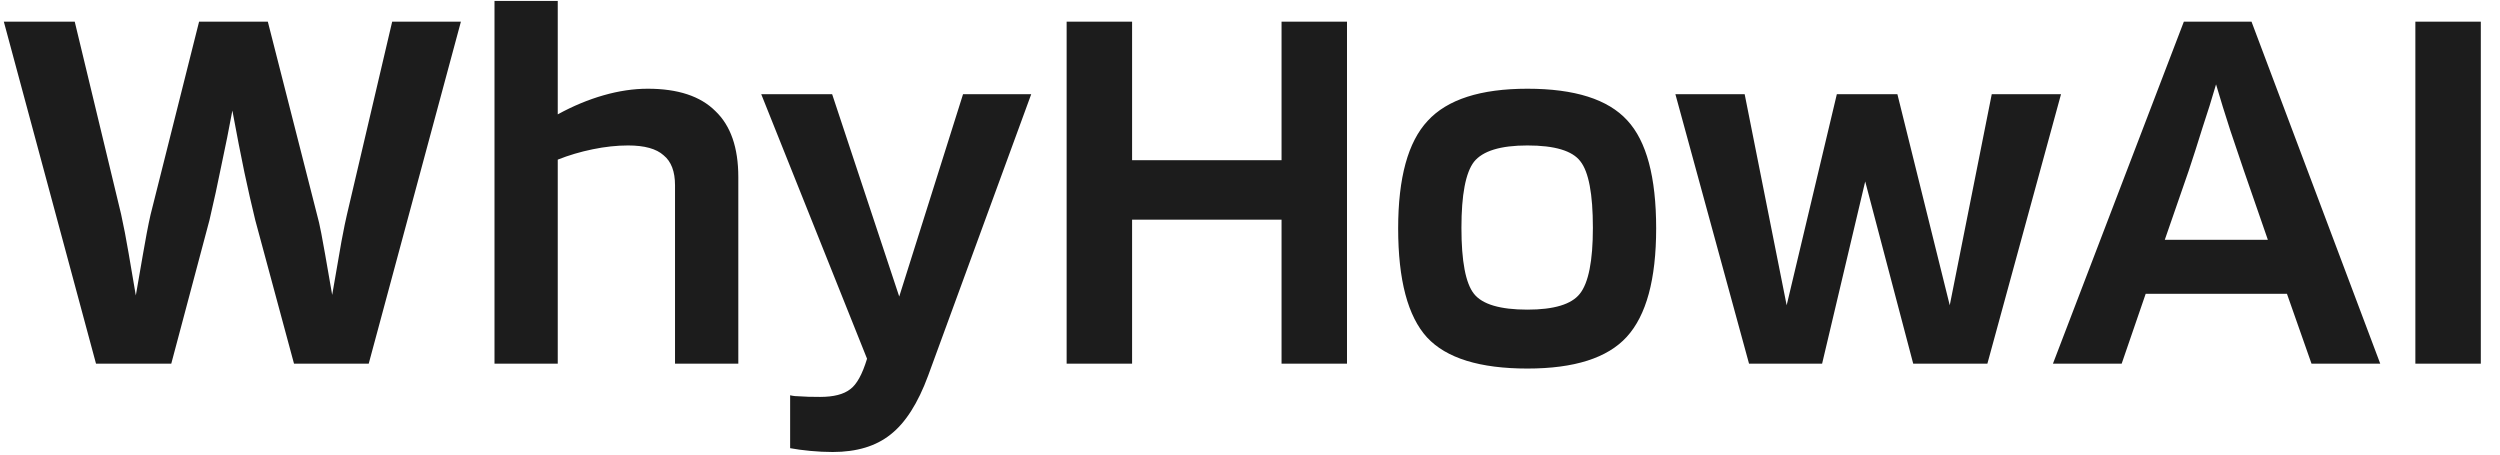 <svg width="110" height="20" viewBox="0 0 110 20" fill="none" xmlns="http://www.w3.org/2000/svg">
<path d="M4.224 16L0.168 0.952H3.288L5.328 9.424C5.376 9.648 5.432 9.92 5.496 10.24C5.56 10.56 5.72 11.48 5.976 13C6.232 11.512 6.392 10.6 6.456 10.264C6.52 9.928 6.576 9.656 6.624 9.448L8.76 0.952H11.784L13.944 9.424C14.008 9.648 14.072 9.928 14.136 10.264C14.2 10.584 14.36 11.488 14.616 12.976C14.792 11.984 14.928 11.2 15.024 10.624C15.136 10.032 15.216 9.64 15.264 9.448L17.256 0.952H20.28L16.224 16H12.936L11.232 9.688C11.072 9.032 10.912 8.328 10.752 7.576C10.592 6.808 10.416 5.904 10.224 4.864C10.08 5.648 9.92 6.448 9.744 7.264C9.584 8.064 9.408 8.872 9.216 9.688L7.536 16H4.224ZM24.541 16H21.758V0.04H24.541V5.032C25.213 4.664 25.886 4.384 26.558 4.192C27.23 4 27.878 3.904 28.502 3.904C29.829 3.904 30.822 4.232 31.477 4.888C32.15 5.528 32.486 6.496 32.486 7.792V16H29.701V8.152C29.701 7.544 29.534 7.104 29.198 6.832C28.878 6.544 28.358 6.4 27.637 6.4C27.142 6.4 26.622 6.456 26.078 6.568C25.534 6.68 25.021 6.832 24.541 7.024V16ZM36.086 17.464C36.678 17.464 37.118 17.352 37.406 17.128C37.694 16.92 37.942 16.472 38.15 15.784L33.494 4.144H36.614L39.566 13.048L42.374 4.144H45.374L40.838 16.528C40.39 17.744 39.838 18.608 39.182 19.12C38.542 19.632 37.694 19.888 36.638 19.888C36.318 19.888 35.99 19.872 35.654 19.84C35.318 19.808 35.022 19.768 34.766 19.72V17.392C34.894 17.424 35.046 17.44 35.222 17.44C35.398 17.456 35.686 17.464 36.086 17.464ZM49.812 16H46.932V0.952H49.812V7.048H56.388V0.952H59.268V16H56.388V9.664H49.812V16ZM72.871 10.048C72.871 12.288 72.439 13.88 71.575 14.824C70.727 15.752 69.271 16.216 67.207 16.216C65.111 16.216 63.639 15.76 62.791 14.848C61.943 13.92 61.519 12.32 61.519 10.048C61.519 7.824 61.951 6.248 62.815 5.32C63.679 4.376 65.143 3.904 67.207 3.904C69.287 3.904 70.751 4.368 71.599 5.296C72.447 6.208 72.871 7.792 72.871 10.048ZM64.303 10.024C64.303 11.496 64.487 12.464 64.855 12.928C65.223 13.392 66.007 13.624 67.207 13.624C68.375 13.624 69.143 13.392 69.511 12.928C69.895 12.448 70.087 11.48 70.087 10.024C70.087 8.536 69.903 7.56 69.535 7.096C69.183 6.632 68.407 6.4 67.207 6.4C66.023 6.4 65.239 6.64 64.855 7.12C64.487 7.6 64.303 8.568 64.303 10.024ZM87.637 4.144H90.685L87.445 16H84.181L82.069 7.984L80.173 16H76.957L73.717 4.144H76.765L78.613 13.432L80.821 4.144H83.485L85.789 13.432L87.637 4.144ZM93.354 16H90.33L96.09 0.952H99.066L104.73 16H101.706L100.626 12.928H94.41L93.354 16ZM97.506 3.712C97.33 4.32 97.13 4.96 96.906 5.632C96.698 6.304 96.498 6.928 96.306 7.504L95.25 10.552H99.786L98.73 7.504C98.554 6.992 98.354 6.4 98.13 5.728C97.906 5.04 97.698 4.368 97.506 3.712ZM109.156 0.952V16H106.276V0.952H109.156Z" fill="#1C1C1C"/>
</svg>
